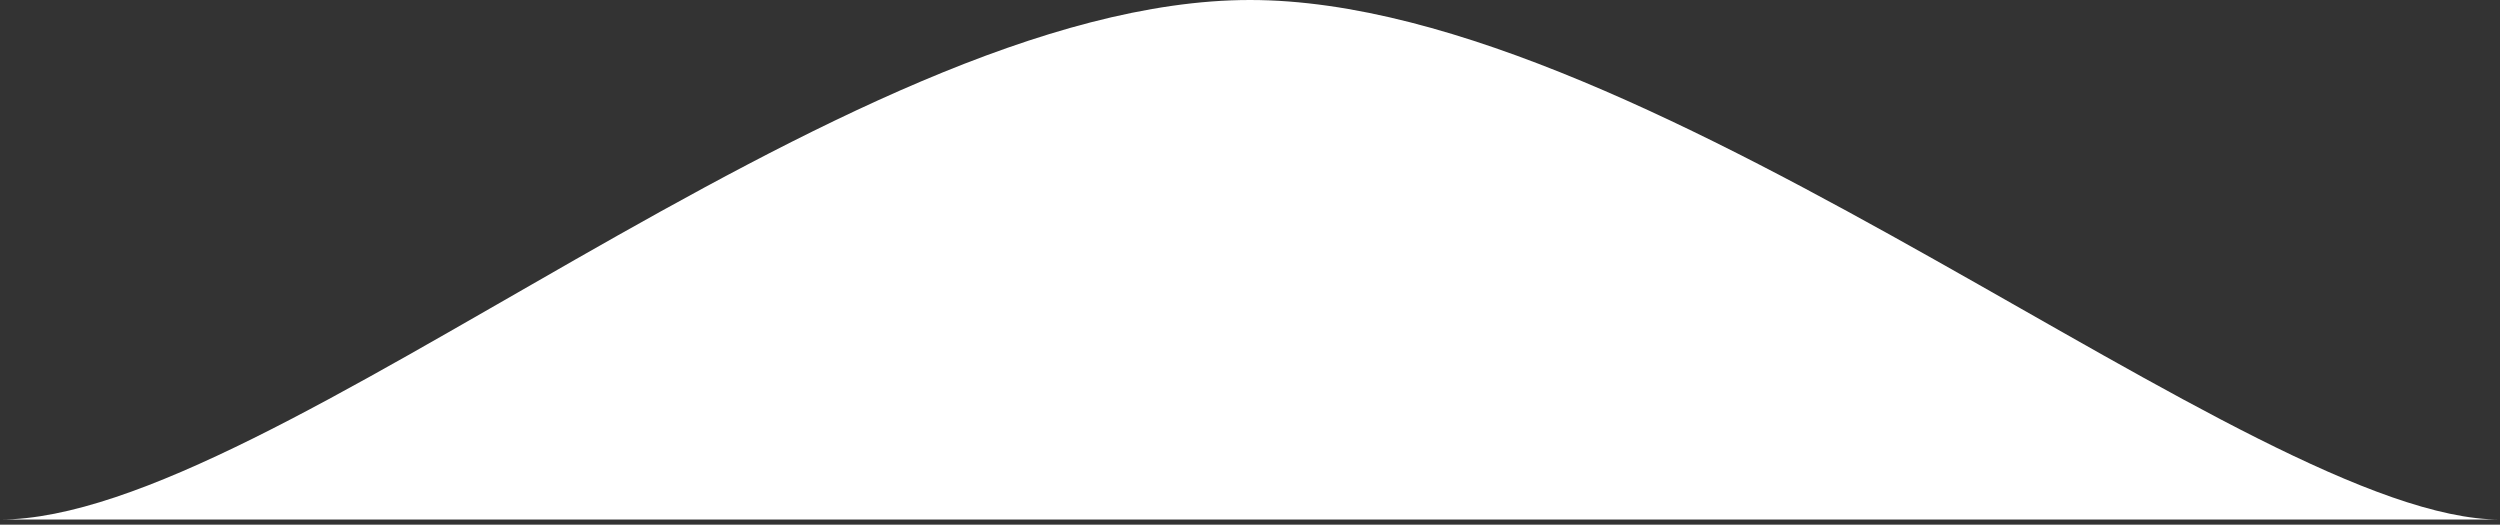 <svg width="243" height="51" viewBox="0 0 243 51" fill="none" xmlns="http://www.w3.org/2000/svg">
<rect x="0" y="0" width="243" height="51" fill="#333333" stroke="none"/>
<path d="M121.5 0C82.012 0 26.5 50.5 0 50.5H243C219 50.5 160.988 0 121.5 0Z" fill="white"/>
</svg>
